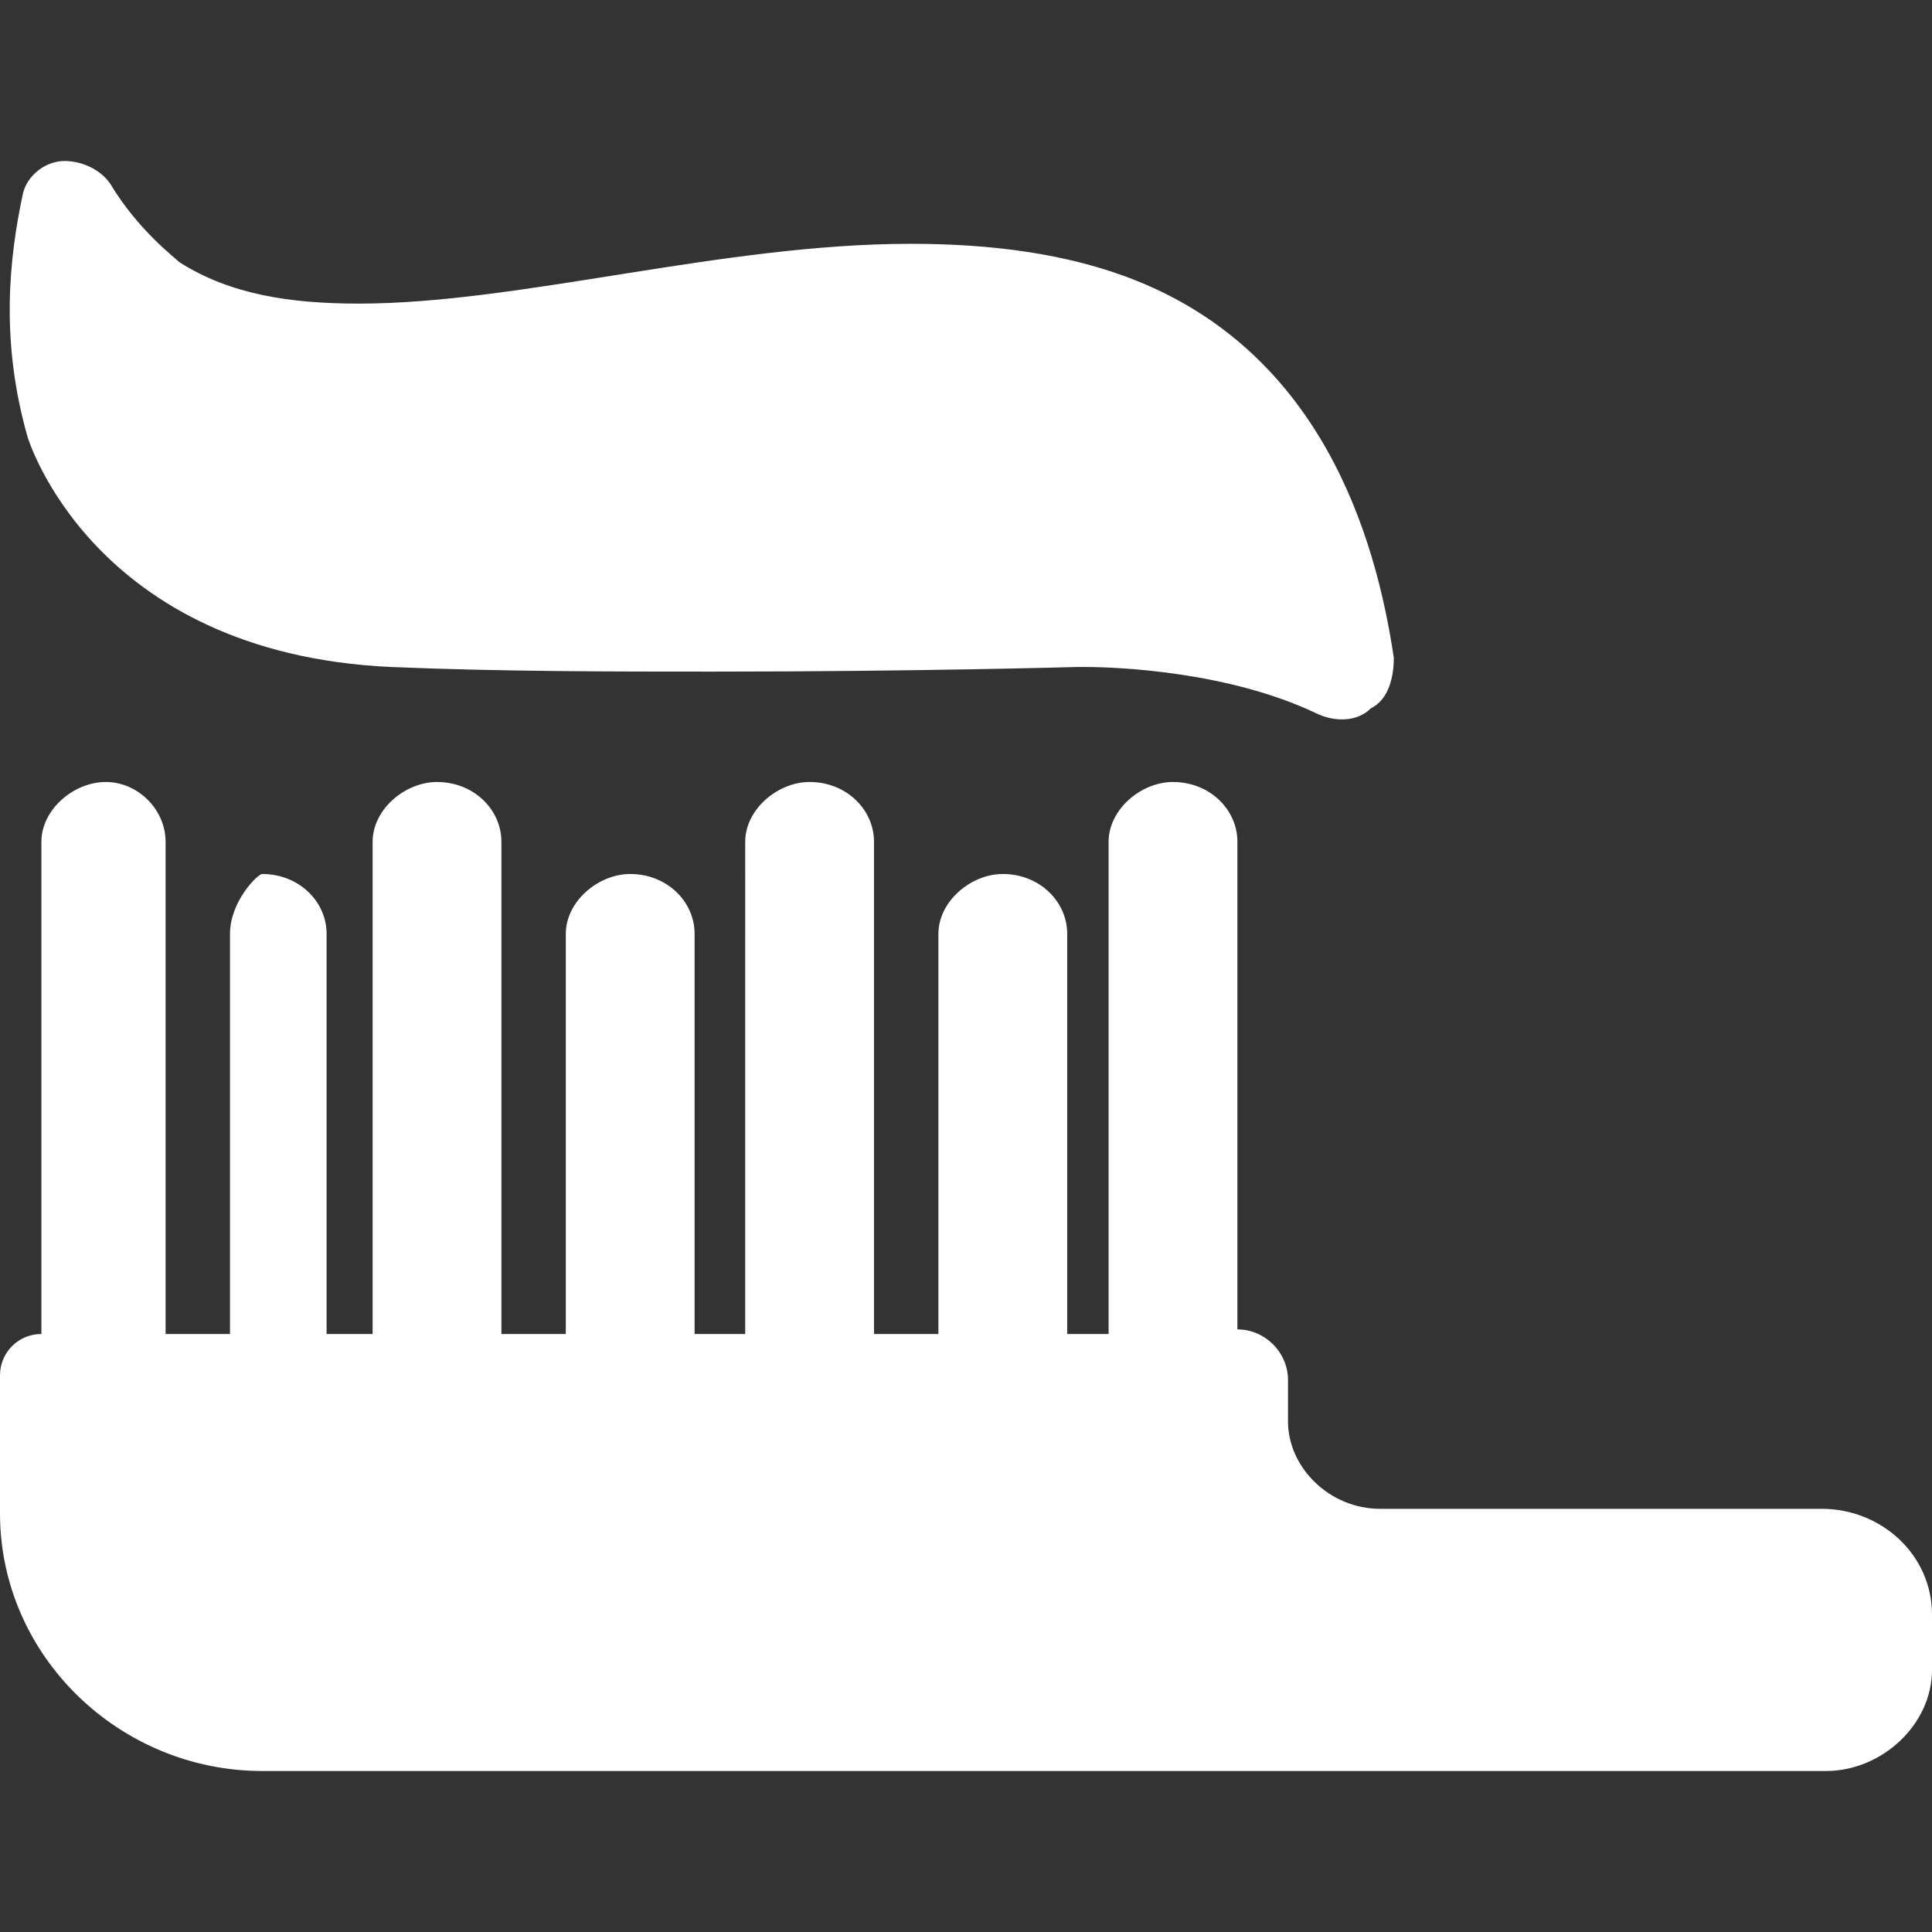 <svg version="1.1" id="1779354346" xmlns="http://www.w3.org/2000/svg" xmlns:xlink="http://www.w3.org/1999/xlink" x="0px" y="0px" viewBox="0 0 42 42" style="enable-background:new 0 0 42 42;" xml:space="preserve" class="svg u_1779354346" data-hover-effect="zoomout" data-icon-custom="true" data-icon-name="dentistry.svg" width="42"  height="42" ><rect x="0" y="0" width="42" height="42" fill="#333333" stroke="none"/> <title id="1830450478">heartbeat</title> 
 <g id="1507844766" fill="#FFFFFF"> <g id="1569200708" fill="#FFFFFF"> <path d="M39.6,32.8H30c-1.1,0-2-0.9-2-1.9V30c0-0.6-0.5-1.1-1.1-1.1V18.3c0-0.7-0.6-1.3-1.4-1.3c-0.7,0-1.4,0.6-1.4,1.3V29h-0.9
			v-8.7c0-0.7-0.6-1.3-1.4-1.3c-0.7,0-1.4,0.6-1.4,1.3V29H19V18.3c0-0.7-0.6-1.3-1.4-1.3c-0.7,0-1.4,0.6-1.4,1.3V29h-1.1v-8.7
			c0-0.7-0.6-1.3-1.4-1.3c-0.7,0-1.4,0.6-1.4,1.3V29h-1.4V18.3c0-0.7-0.6-1.3-1.4-1.3c-0.7,0-1.4,0.6-1.4,1.3V29h-1v-8.7
			c0-0.7-0.6-1.3-1.4-1.3C5.6,19,5,19.6,5,20.3V29H3.6V18.3C3.6,17.6,3,17,2.3,17s-1.4,0.6-1.4,1.3V29C0.4,29,0,29.4,0,29.9v3
			c0,3.1,2.6,5.6,5.7,5.6h34c1.2,0,2.3-1,2.3-2.2v-1.2C42,33.8,40.9,32.8,39.6,32.8z M8.5,14.5c2.4,0.1,4.8,0.1,7,0.1
			c4.4,0,7.9-0.1,7.9-0.1s0.1,0,0.2,0c0.7,0,3.1,0.1,5,1c0.4,0.2,0.9,0.2,1.2-0.1c0.4-0.2,0.5-0.7,0.5-1.1c-0.4-2.7-1.6-6.6-5.6-8.2
			c-1.5-0.6-3.2-0.8-4.9-0.8c-4.1,0-8.5,1.3-12,1.3C6.3,6.6,5,6.4,3.9,5.7C3.8,5.6,3,5,2.4,4c-0.2-0.3-0.6-0.5-1-0.5
			S0.6,3.8,0.5,4.2C0.2,5.6,0,7.4,0.6,9.5C0.6,9.5,2,14.2,8.5,14.5z" id="1759889591" fill="#FFFFFF"></path> 
</g> 
</g> 
</svg>